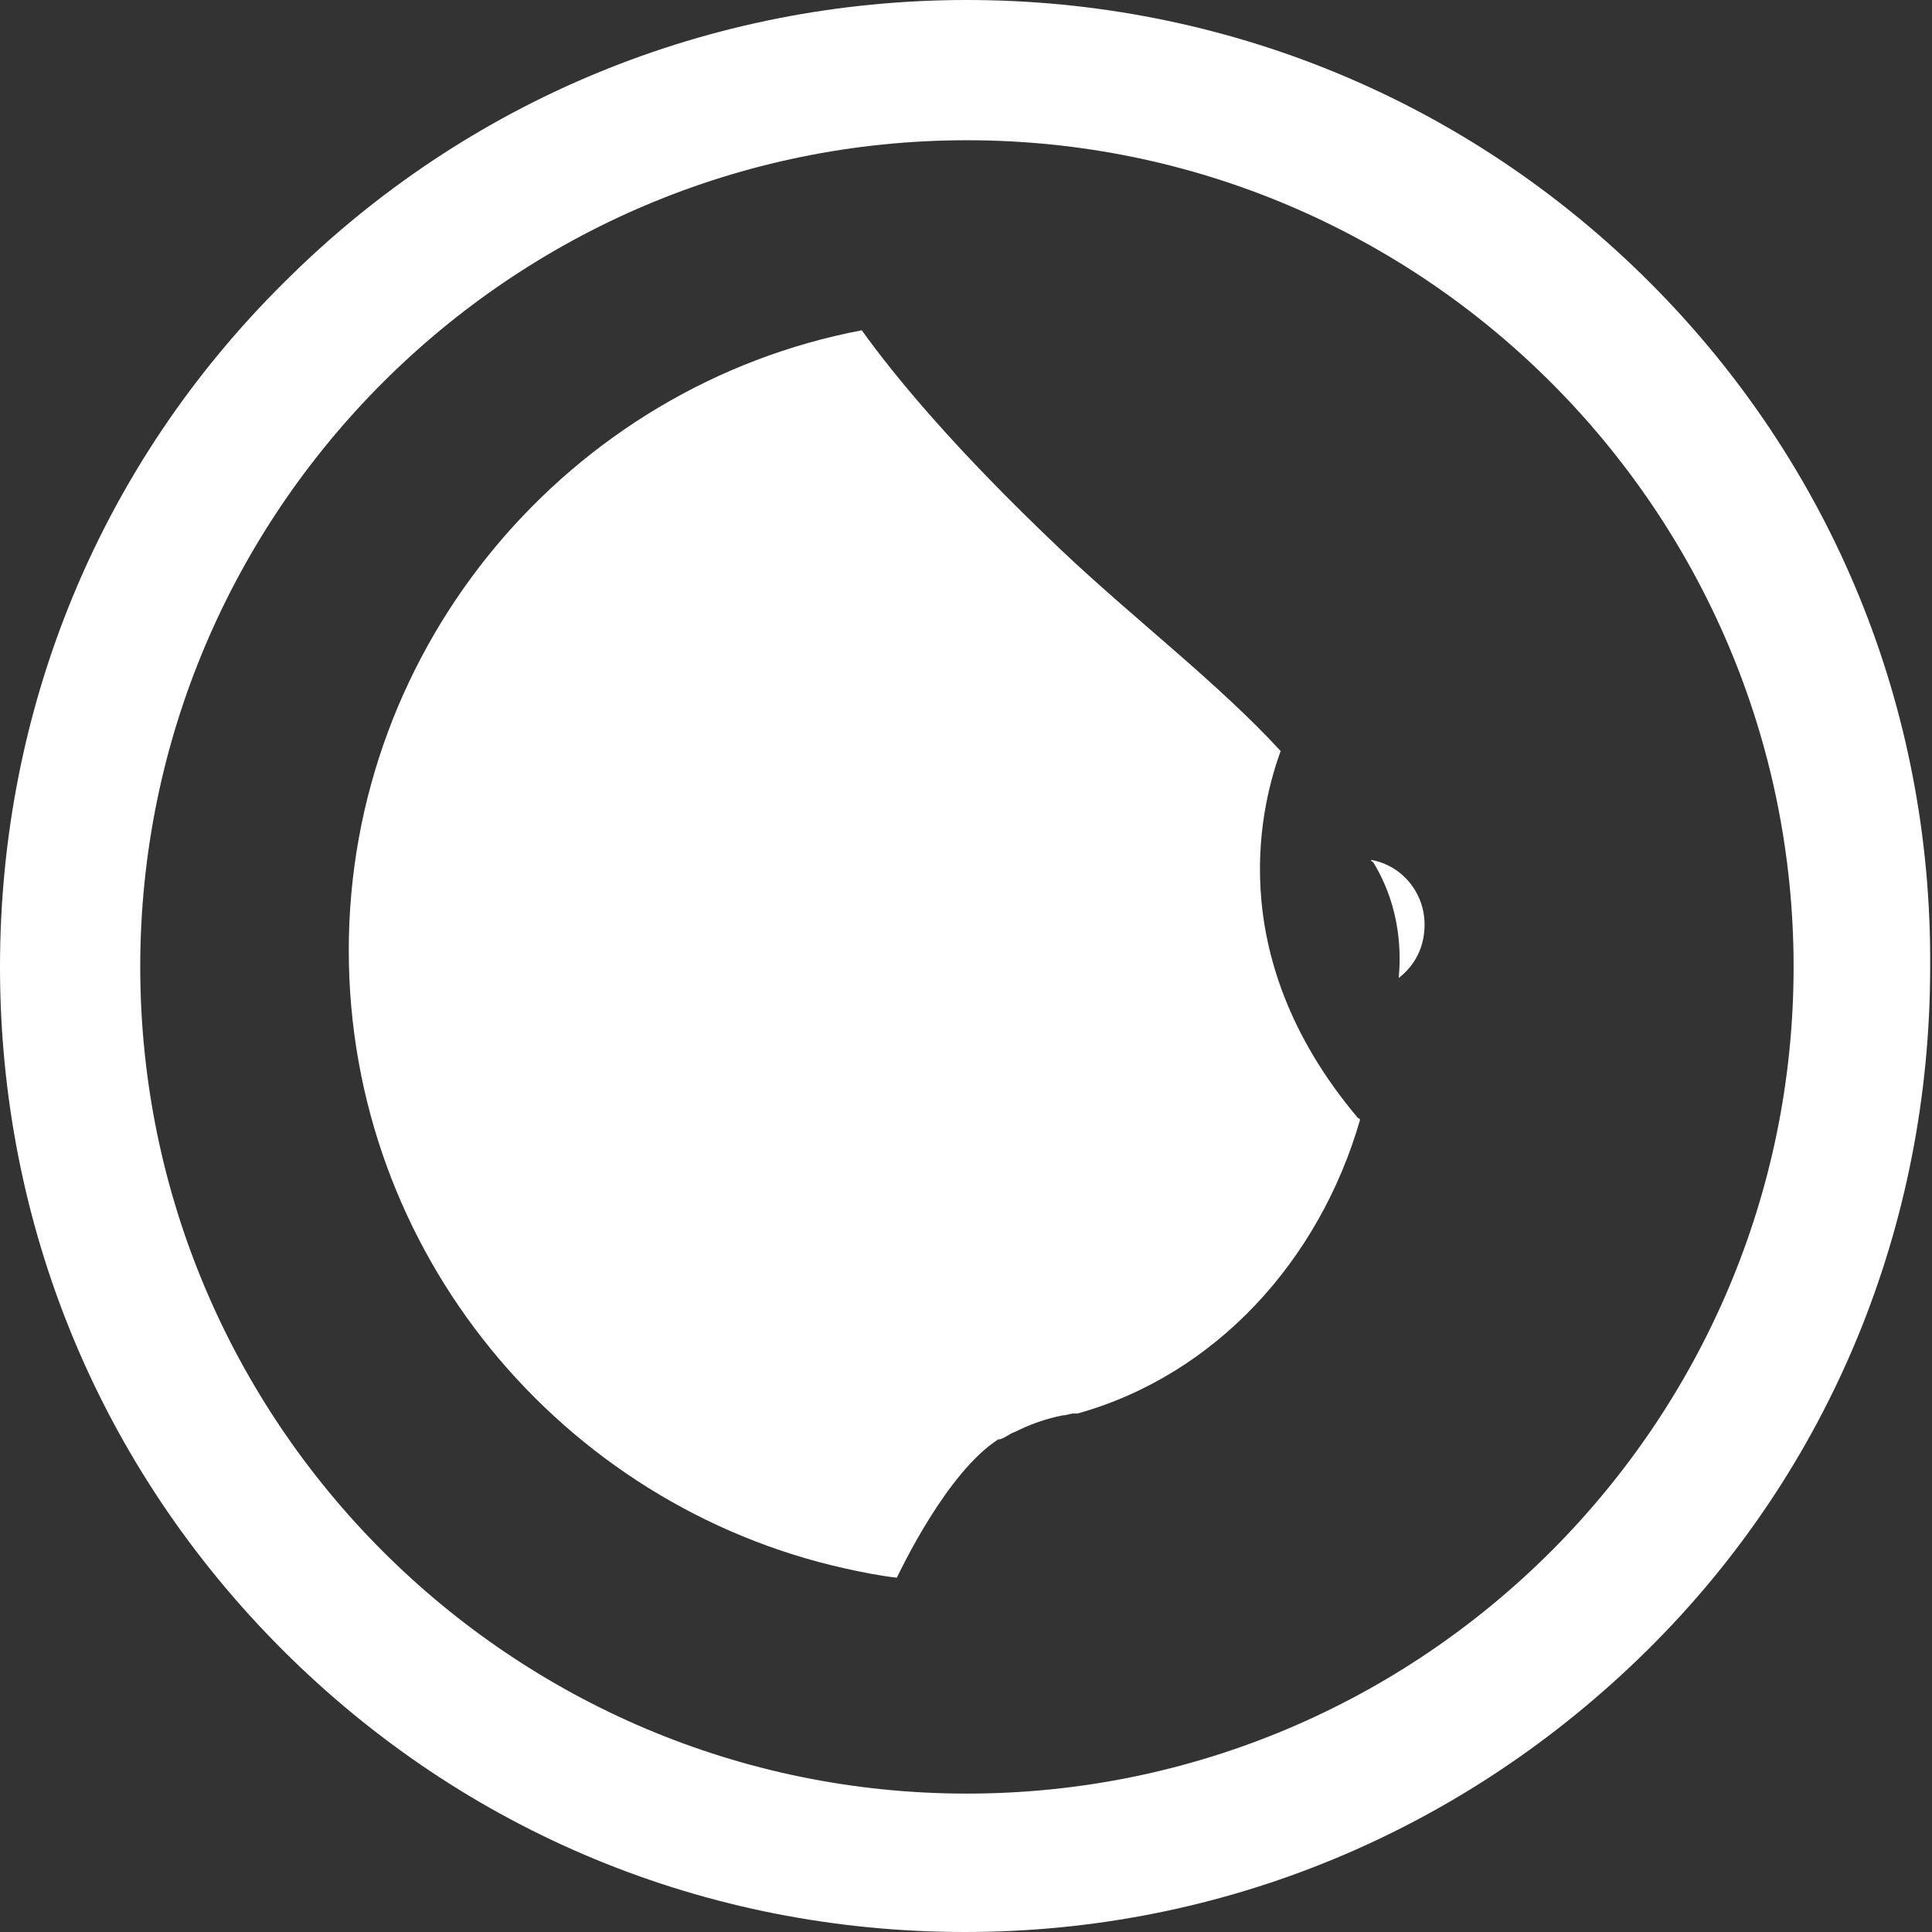 <?xml version="1.0" encoding="UTF-8"?>
<svg xmlns="http://www.w3.org/2000/svg" width="107" height="107" viewBox="0 0 107 107" fill="none">
  <rect x="0" y="0" width="107" height="107" fill="#333333" stroke="none"/>
  <g clip-path="url(#clip0_446_5479)">
    <path d="M75.934 47.624C75.934 47.624 75.934 47.726 76.036 47.726C77.671 50.383 77.569 53.04 77.466 54.164C78.386 53.449 78.897 52.427 78.897 51.2C78.897 49.463 77.671 47.93 75.934 47.624Z" fill="white"></path>
    <path d="M91.364 15.636C81.246 5.519 67.756 0 53.551 0C39.346 0 25.856 5.519 15.738 15.636C5.519 25.754 0 39.244 0 53.551C0 67.859 5.519 81.246 15.636 91.364C25.754 101.481 39.141 107 53.449 107C67.756 107 81.144 101.379 91.262 91.364C101.379 81.349 106.898 67.859 106.898 53.551C107 39.244 101.481 25.754 91.364 15.636ZM53.551 99.335C28.308 99.335 7.767 78.794 7.767 53.551C7.767 28.308 28.308 7.767 53.551 7.767C78.794 7.767 99.335 28.308 99.335 53.551C99.335 78.794 78.794 99.335 53.551 99.335Z" fill="white"></path>
    <path d="M70.926 41.594C67.451 37.813 62.75 34.236 58.764 30.455C52.837 24.834 49.567 20.848 47.727 18.293C31.58 21.359 19.316 35.667 19.316 52.631C19.316 69.392 31.171 83.392 46.807 86.867C47.727 87.072 48.749 87.276 49.669 87.378C49.873 86.969 52.428 81.553 55.29 79.713C55.29 79.713 55.29 79.713 55.392 79.713C55.699 79.611 55.903 79.407 56.209 79.305C57.027 78.896 57.845 78.589 58.867 78.385C59.071 78.385 59.275 78.283 59.48 78.283H59.582C59.582 78.283 59.582 78.283 59.684 78.283C67.349 76.137 73.072 69.8 75.32 62.033C75.32 62.033 75.32 61.931 75.218 61.931C67.451 52.733 70.006 44.149 70.926 41.594Z" fill="white"></path>
  </g>
  <defs>
    <clipPath id="clip0_446_5479">
      <rect width="107" height="107" fill="white"></rect>
    </clipPath>
  </defs>
</svg>

